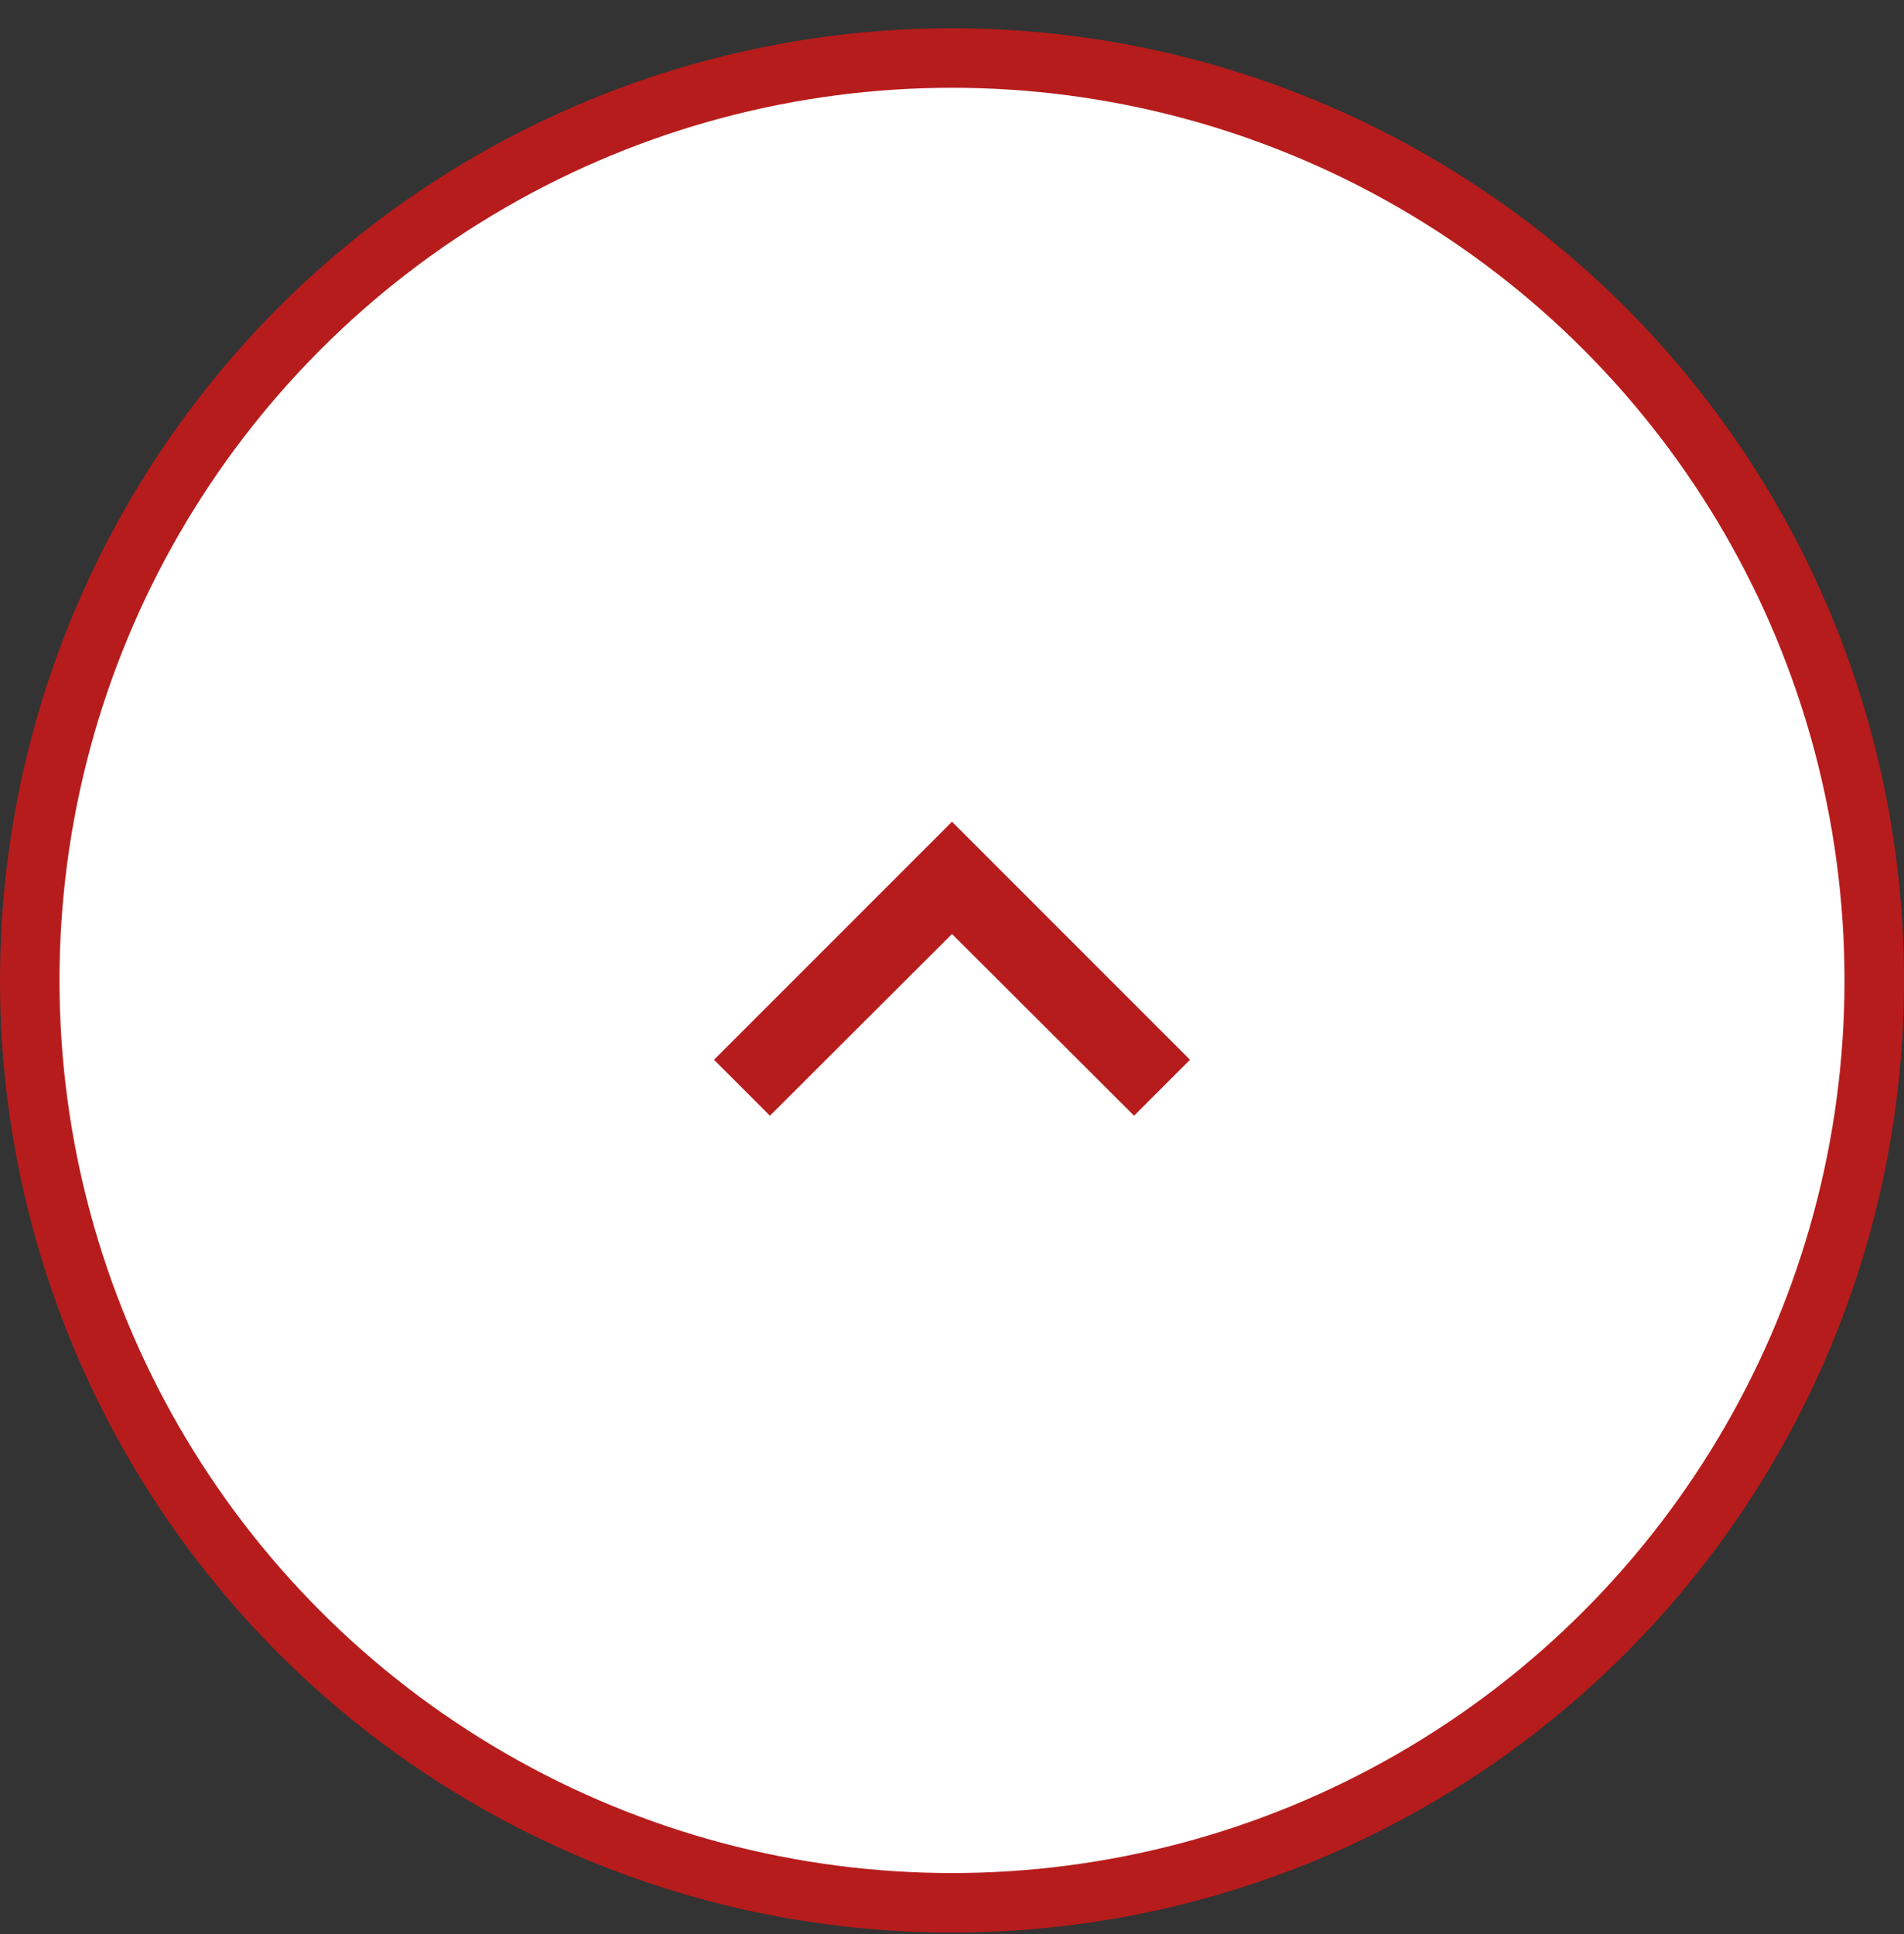 <svg width="64" height="65" viewBox="0 0 64 65" fill="none" xmlns="http://www.w3.org/2000/svg">
<rect x="0" y="0" width="64" height="65" fill="#333333" stroke="none"/>
<circle cx="32" cy="32.95" r="31" fill="white" stroke="#B71C1C" stroke-width="2"/>
<g clip-path="url(#clip0_322_4674)">
<path d="M25.88 37.497L32 31.39L38.12 37.497L40 35.617L32 27.617L24 35.617L25.88 37.497Z" fill="#B71C1C"/>
</g>
<defs>
<clipPath id="clip0_322_4674">
<rect width="32" height="32" fill="white" transform="translate(16 16.95)"/>
</clipPath>
</defs>
</svg>
